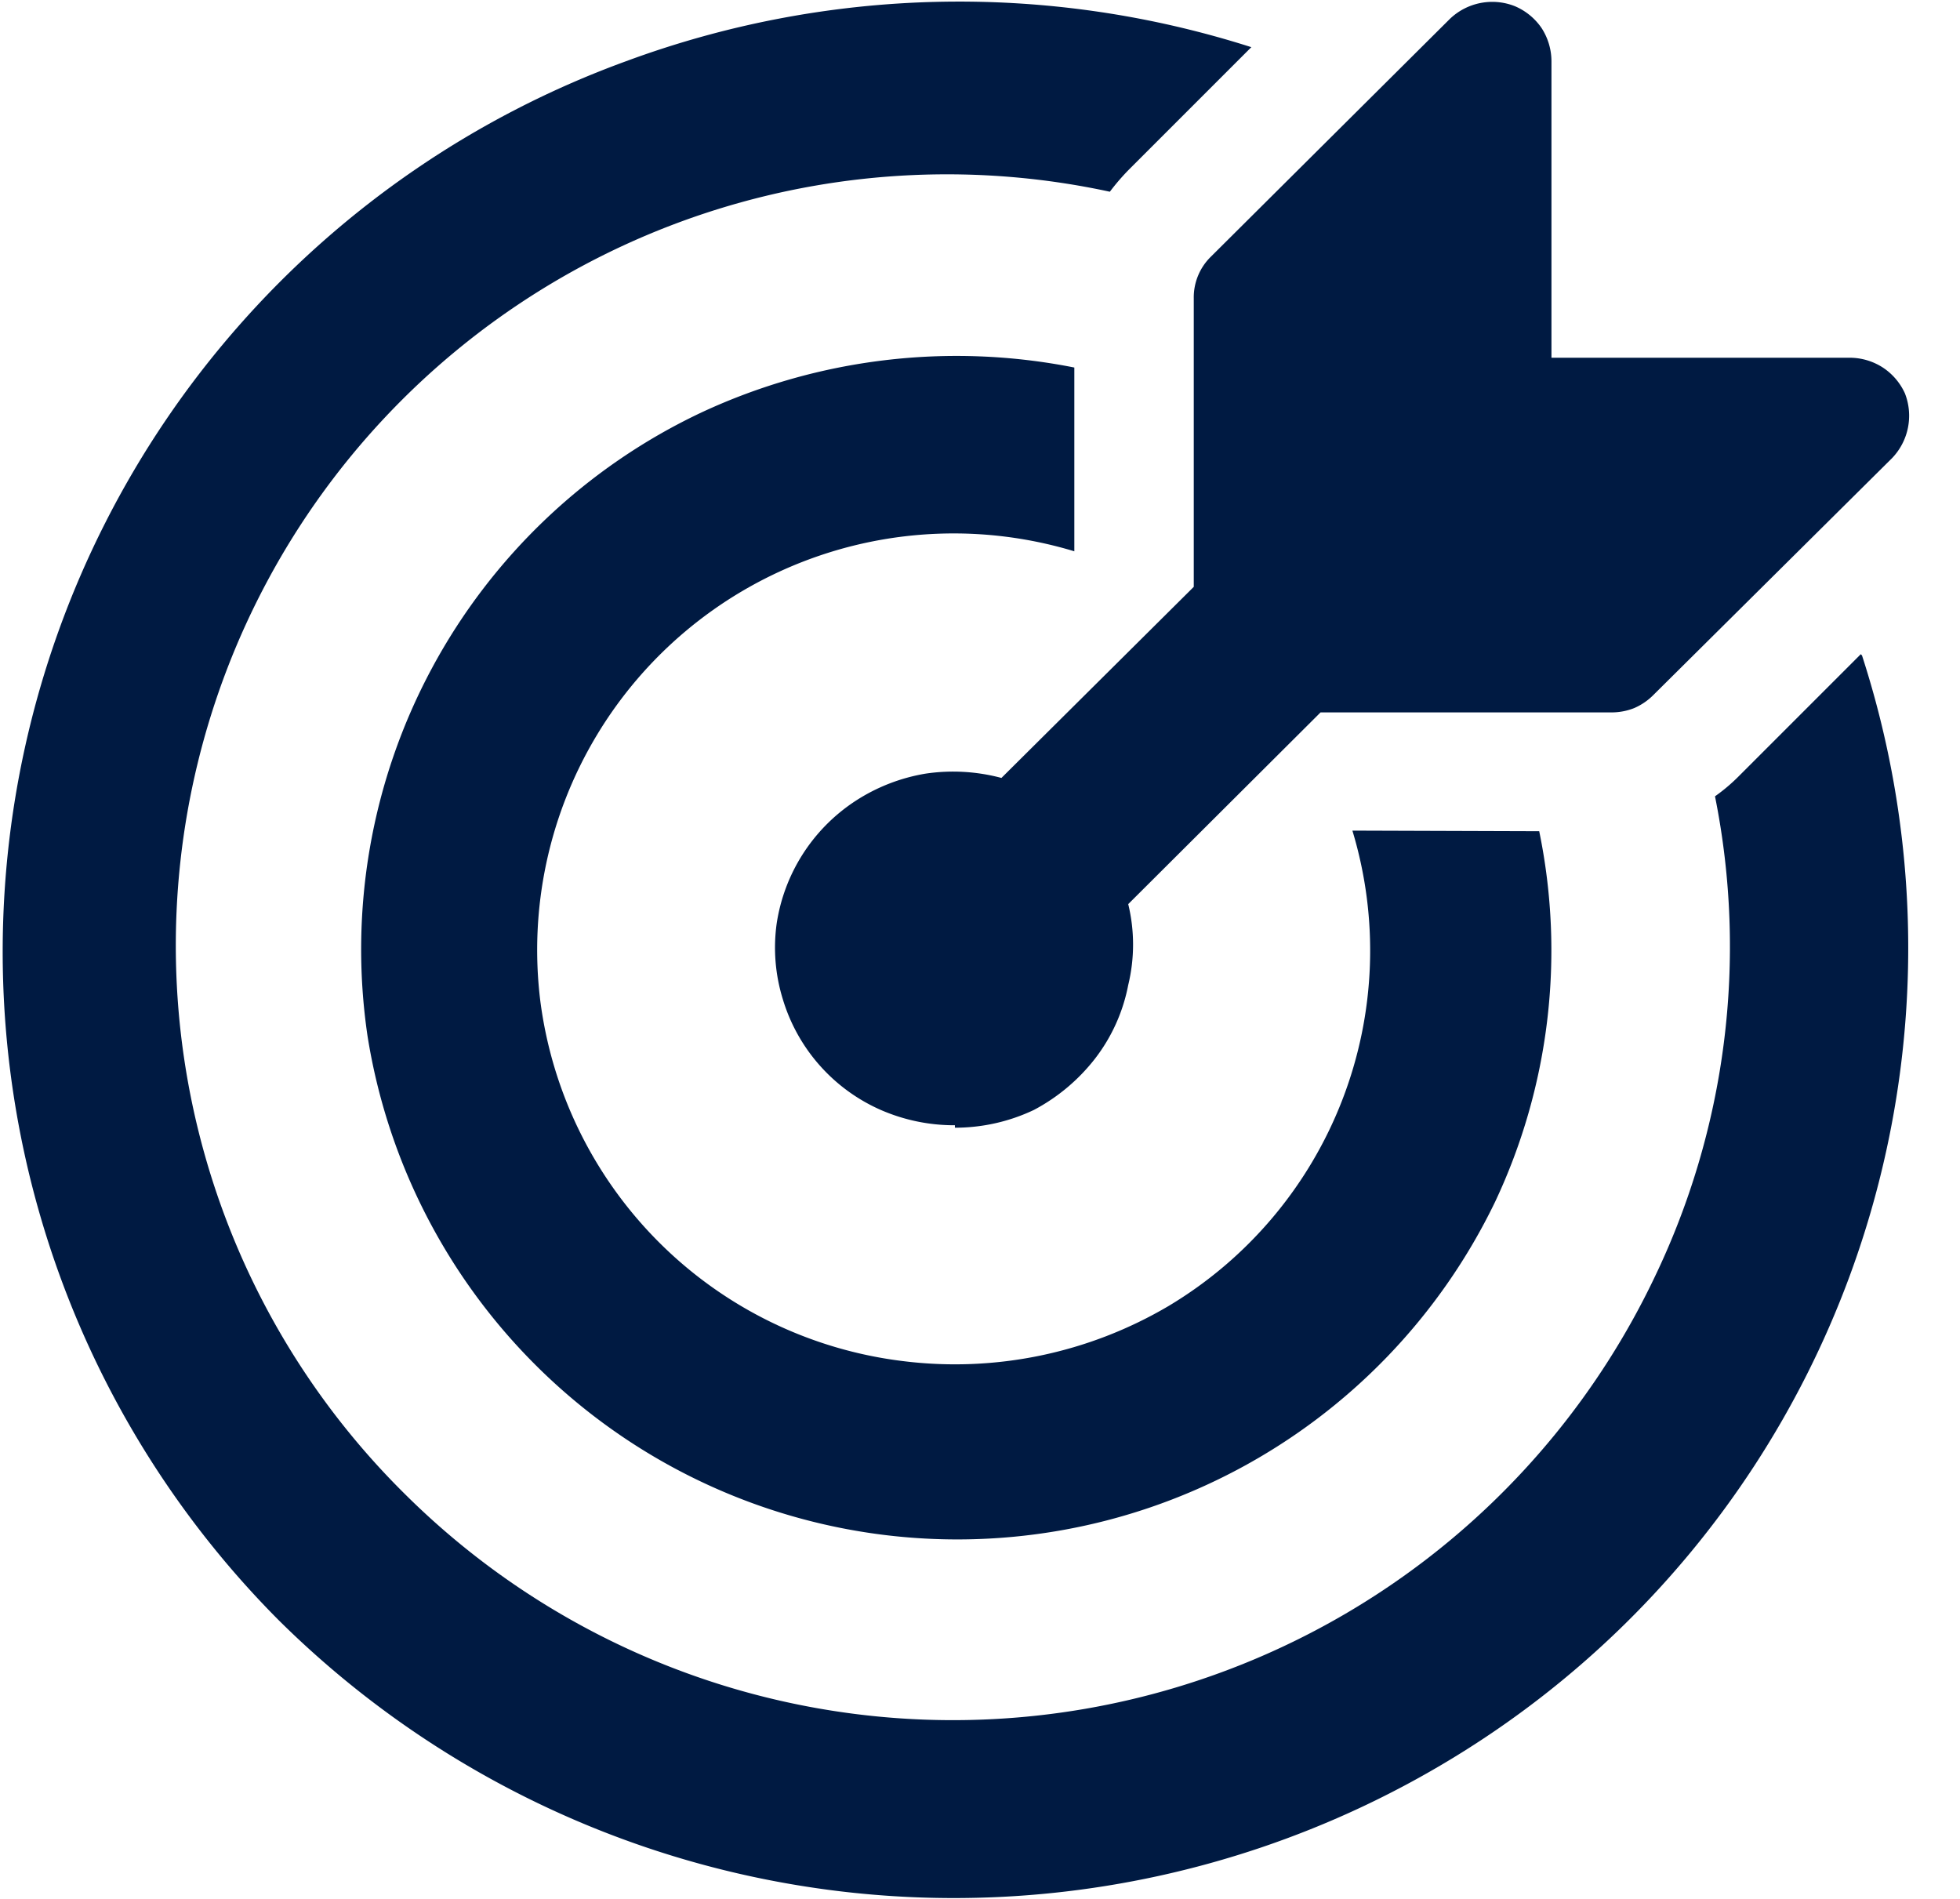 <svg id="Layer_1" data-name="Layer 1" xmlns="http://www.w3.org/2000/svg" viewBox="0 0 32 31"><defs><style>.cls-1{fill:#001a42;}</style></defs><path class="cls-1" d="M30.4,10.7a15.48,15.48,0,0,1-6.68,18A15.66,15.66,0,0,1,4.55,26.45,15.47,15.47,0,0,1,10.22,1,15.67,15.67,0,0,1,20.43.77l-2,2a3.65,3.65,0,0,0-.31.36A12.59,12.59,0,0,0,6.62,24.4,12.69,12.69,0,0,0,27,20.88,12.46,12.46,0,0,0,28,13a2.92,2.92,0,0,0,.38-.32l2-2Zm-5.27,2.87a9.63,9.63,0,0,1-.72,6.05A9.75,9.75,0,0,1,6,16.91,9.69,9.69,0,0,1,11.46,6.73,9.86,9.86,0,0,1,17.54,6V9a6.8,6.8,0,0,0-8.72,7.33,6.8,6.8,0,0,0,5.92,5.89,6.86,6.86,0,0,0,4.34-.9,6.76,6.76,0,0,0,3-7.76Zm-9.54,4.84a3,3,0,0,0,1.29-.29,3.1,3.1,0,0,0,1-.84,2.84,2.84,0,0,0,.54-1.2,2.8,2.8,0,0,0,0-1.32l3.08-3.07.06-.06H26.3a1,1,0,0,0,.38-.07,1,1,0,0,0,.31-.21l3.9-3.87a1,1,0,0,0,.21-1.06A1,1,0,0,0,30.74,6a1,1,0,0,0-.54-.16H25.33V1a1,1,0,0,0-.16-.54,1,1,0,0,0-.44-.36,1,1,0,0,0-1.06.21l-3.9,3.88a.93.93,0,0,0-.28.68V9.58l-.06.06L16.35,12.7a3.06,3.06,0,0,0-1.24-.07,3,3,0,0,0-1.15.45,2.91,2.91,0,0,0-1.28,2,2.85,2.85,0,0,0,.1,1.23,2.88,2.88,0,0,0,1.6,1.81,3,3,0,0,0,1.21.25Z"/></svg>